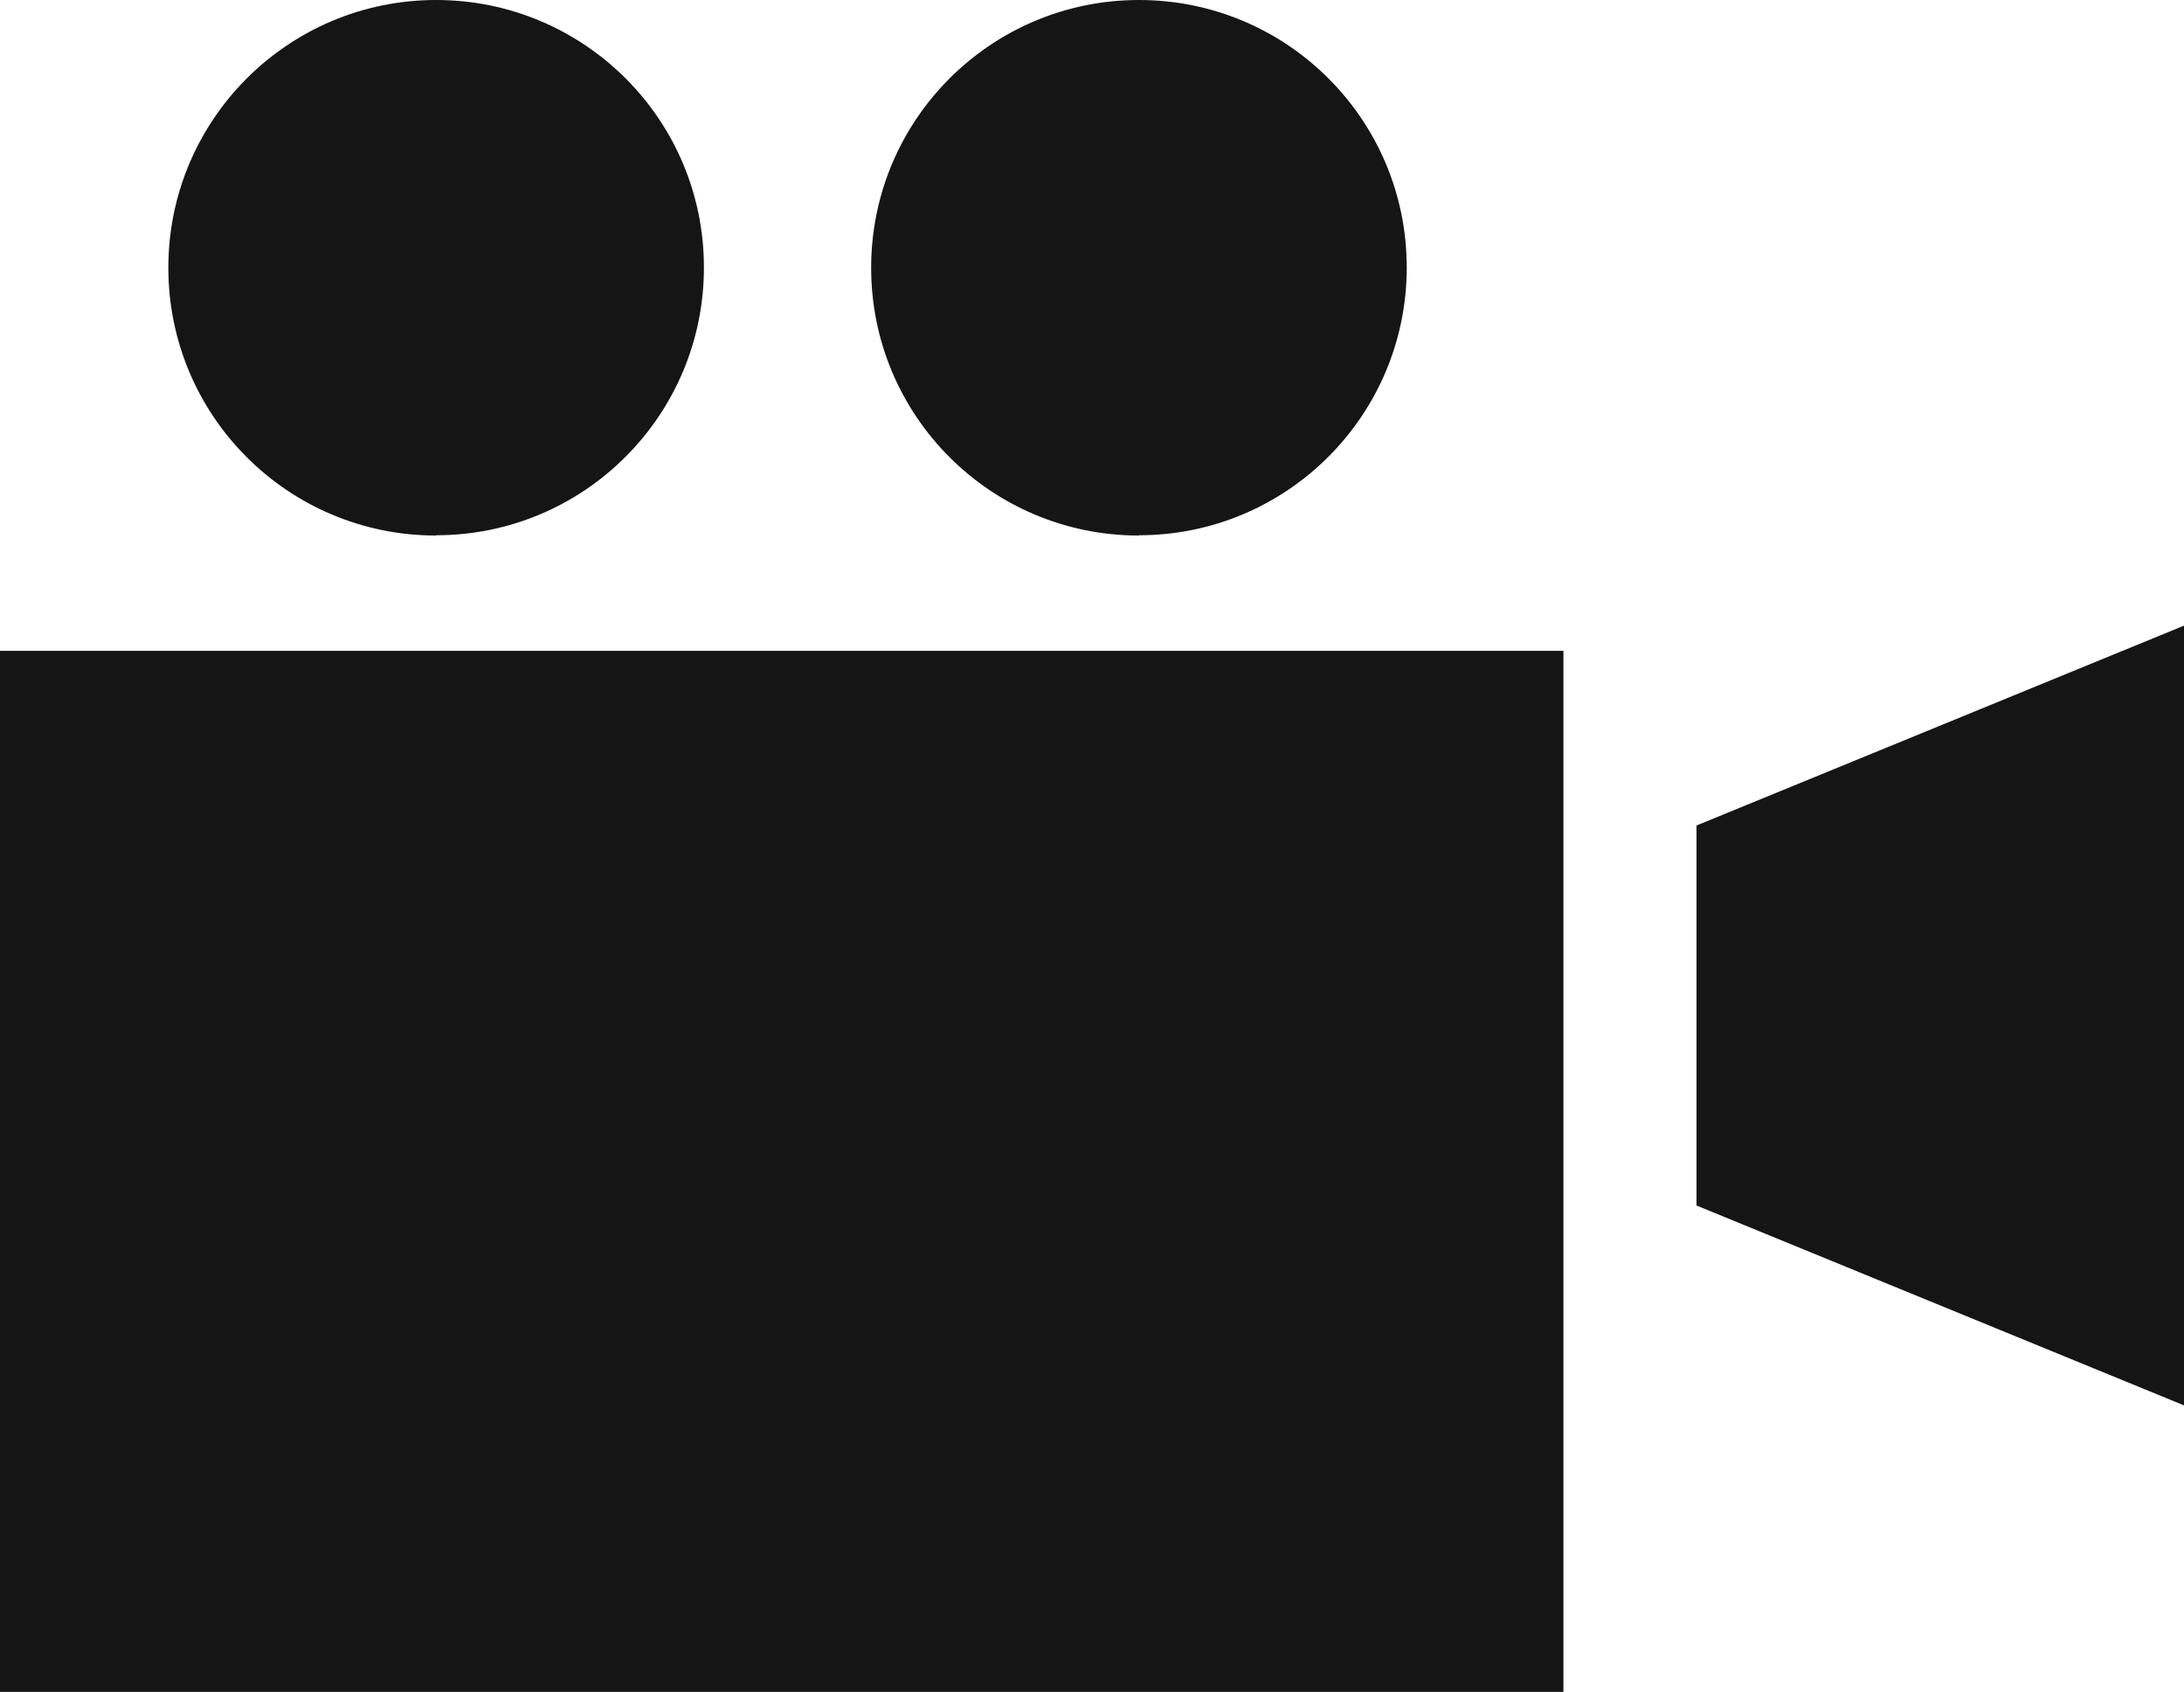 ﻿<?xml version="1.0" encoding="UTF-8"?>
<svg id="Layer_2" data-name="Layer 2" xmlns="http://www.w3.org/2000/svg" viewBox="0 0 78.62 60.91">
  <defs>
    <style>
      .cls-1 {
        fill: #151515;
      }
    </style>
  </defs>
  <g id="hover_state" data-name="hover state">
    <path id="video-hover" class="cls-1" d="M0,23.43H56.28V60.91H0V23.43Zm15.7-4.16c5.32,0,9.64-4.31,9.64-9.64S21.02,0,15.7,0,6.06,4.31,6.06,9.64s4.31,9.64,9.64,9.64Zm25.3,0c5.32,0,9.64-4.31,9.64-9.64S46.32,0,41,0s-9.64,4.31-9.64,9.64,4.31,9.64,9.64,9.64Zm20.07,10.45v13.68l17.56,7.2V22.52l-17.56,7.2Z" />
  </g>
</svg>